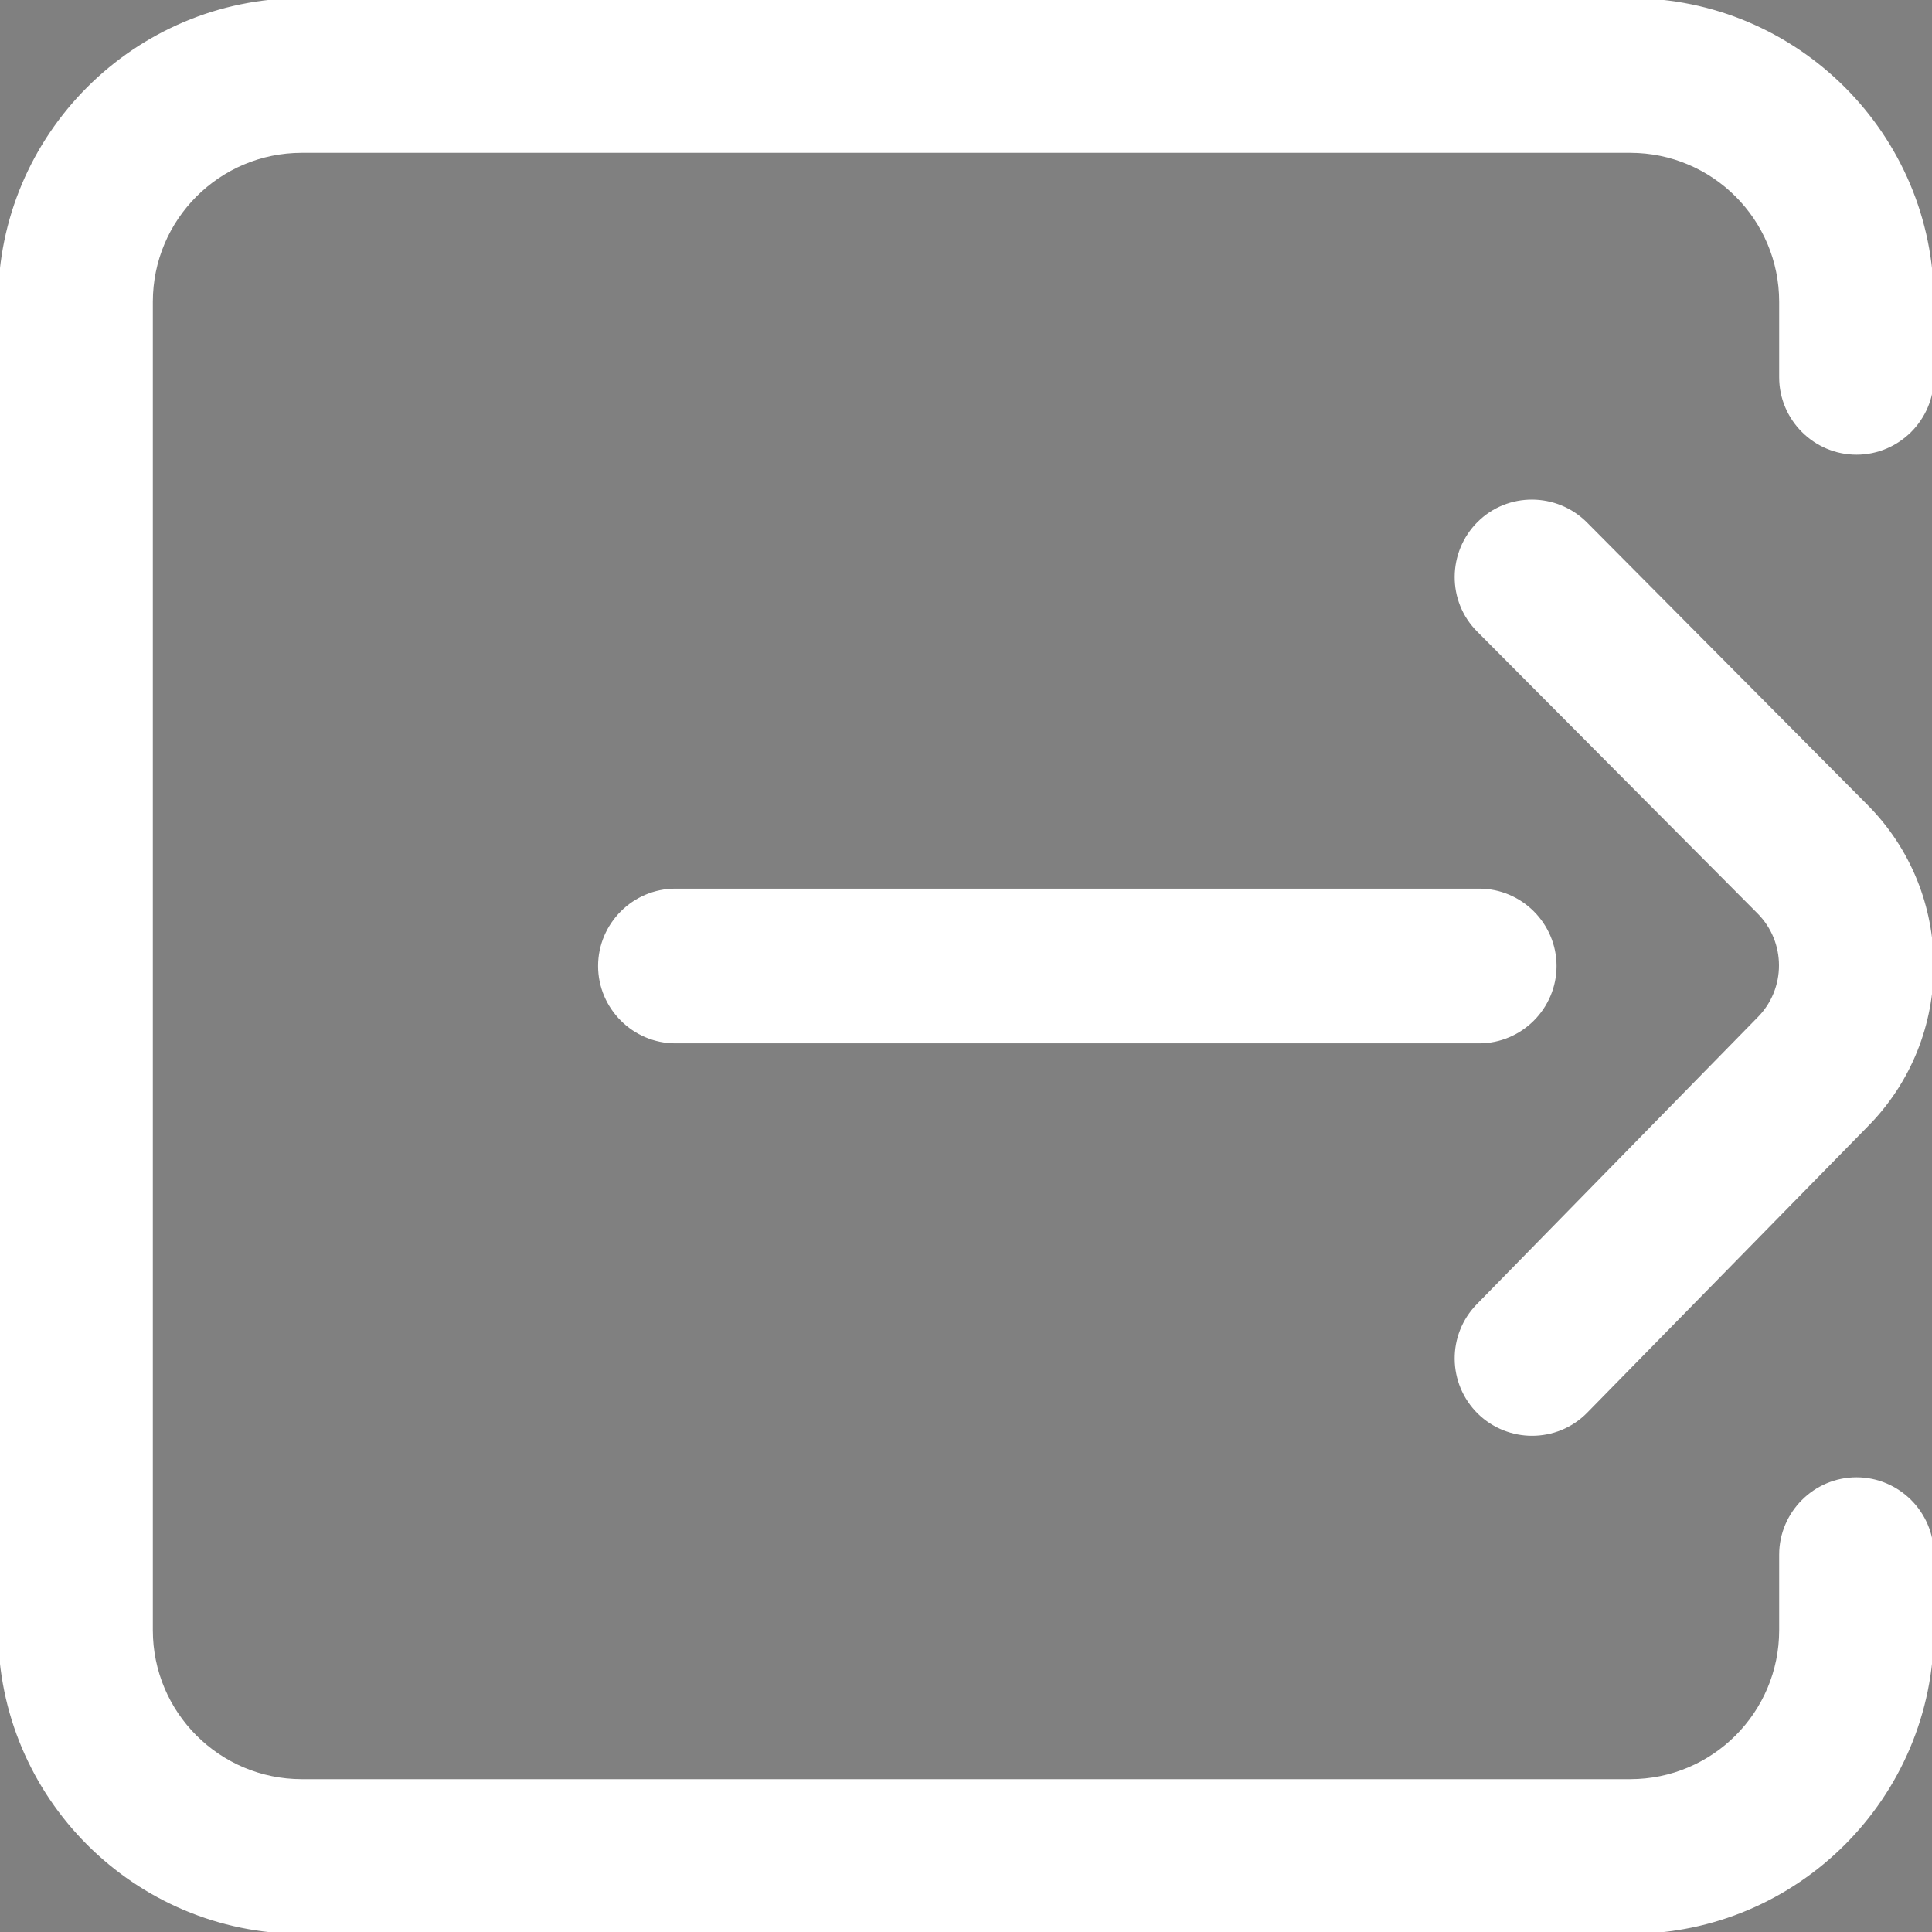 <svg xmlns="http://www.w3.org/2000/svg" xmlns:xlink="http://www.w3.org/1999/xlink" version="1.1" style="" xml:space="preserve" width="512" height="512"><rect width="100%" height="100%" fill="#808080" stroke="none"/><rect id="backgroundrect" width="100%" height="100%" x="0" y="0" fill="none" stroke="none"/>



<g class="currentLayer" style=""><title>Layer 1</title><g id="svg_1" class="" stroke="#ffffff" stroke-opacity="1" fill="#ffffff" fill-opacity="1">
	<g id="svg_2" stroke="#ffffff" stroke-opacity="1" fill="#ffffff" fill-opacity="1">
		<path d="M0,80l0,352c0,44.1,35.9,80,80,80h352c44.1,0,80-35.9,80-80v-20c0-11-9-20-20-20s-20,9-20,20v20c0,22.1-17.9,40-40,40H80    c-22.1,0-40-17.9-40-40V80c0-22.1,17.9-40,40-40h352c22.1,0,40,17.9,40,40v20c0,11,9,20,20,20s20-9,20-20V80c0-44.1-35.9-80-80-80    L80,0C35.9,0,0,35.9,0,80z" id="svg_3" stroke="#ffffff" stroke-opacity="1" fill="#ffffff" fill-opacity="1"/>
	</g>
</g><g id="svg_4" class="">
	<g id="svg_5">
		<path d="M391.7,346c-7.7,7.9-7.6,20.5,0.3,28.3c3.9,3.8,9,5.7,14,5.7c5.2,0,10.4-2,14.3-6l74.2-75.7c23.3-23.4,23.3-61.4-0.1-84.8    l-74.2-74.7c-7.8-7.8-20.5-7.9-28.3-0.1c-7.8,7.8-7.9,20.5-0.1,28.3l74.3,74.7c7.8,7.8,7.8,20.5,0,28.3c0,0-0.1,0.1-0.1,0.1    L391.7,346z" id="svg_6"/>
	</g>
</g><g class="" id="svg_14" stroke="#ffffff" stroke-opacity="1" fill="#ffffff" fill-opacity="1">
	<g id="svg_16" stroke="#ffffff" stroke-opacity="1" fill="#ffffff" fill-opacity="1">
		<path d="M391.7,346c-7.7,7.9-7.6,20.5,0.3,28.3c3.9,3.8,9,5.7,14,5.7c5.2,0,10.4-2,14.3-6l74.2-75.7c23.3-23.4,23.3-61.4-0.1-84.8    l-74.2-74.7c-7.8-7.8-20.5-7.9-28.3-0.1c-7.8,7.8-7.9,20.5-0.1,28.3l74.3,74.7c7.8,7.8,7.8,20.5,0,28.3c0,0-0.1,0.1-0.1,0.1    L391.7,346z" id="svg_6" stroke="#ffffff" stroke-opacity="1" fill="#ffffff" fill-opacity="1"/>
	</g>
</g><g id="svg_7" class="">
	<g id="svg_8">
		<path d="M159,256c0,11,9,20,20,20h213c11,0,20-9,20-20c0-11-9-20-20-20H179C168,236,159,245,159,256z" id="svg_9"/>
	</g>
</g><g class="" id="svg_10" stroke="#ffffff" stroke-opacity="1" fill="#ffffff" fill-opacity="1">
	<g id="svg_12" stroke="#ffffff" stroke-opacity="1" fill="#ffffff" fill-opacity="1">
		<path d="M159,256c0,11,9,20,20,20h213c11,0,20-9,20-20c0-11-9-20-20-20H179C168,236,159,245,159,256z" id="svg_9" stroke="#ffffff" stroke-opacity="1" fill="#ffffff" fill-opacity="1"/>
	</g>
</g><g class="selected" id="svg_18" fill="#ffffff" fill-opacity="1">
	<g id="svg_20" fill="#ffffff" fill-opacity="1">
		<path d="M159,256c0,11,9,20,20,20h213c11,0,20-9,20-20c0-11-9-20-20-20H179C168,236,159,245,159,256z" id="svg_9" fill="#ffffff" fill-opacity="1"/>
	</g>
</g></g></svg>